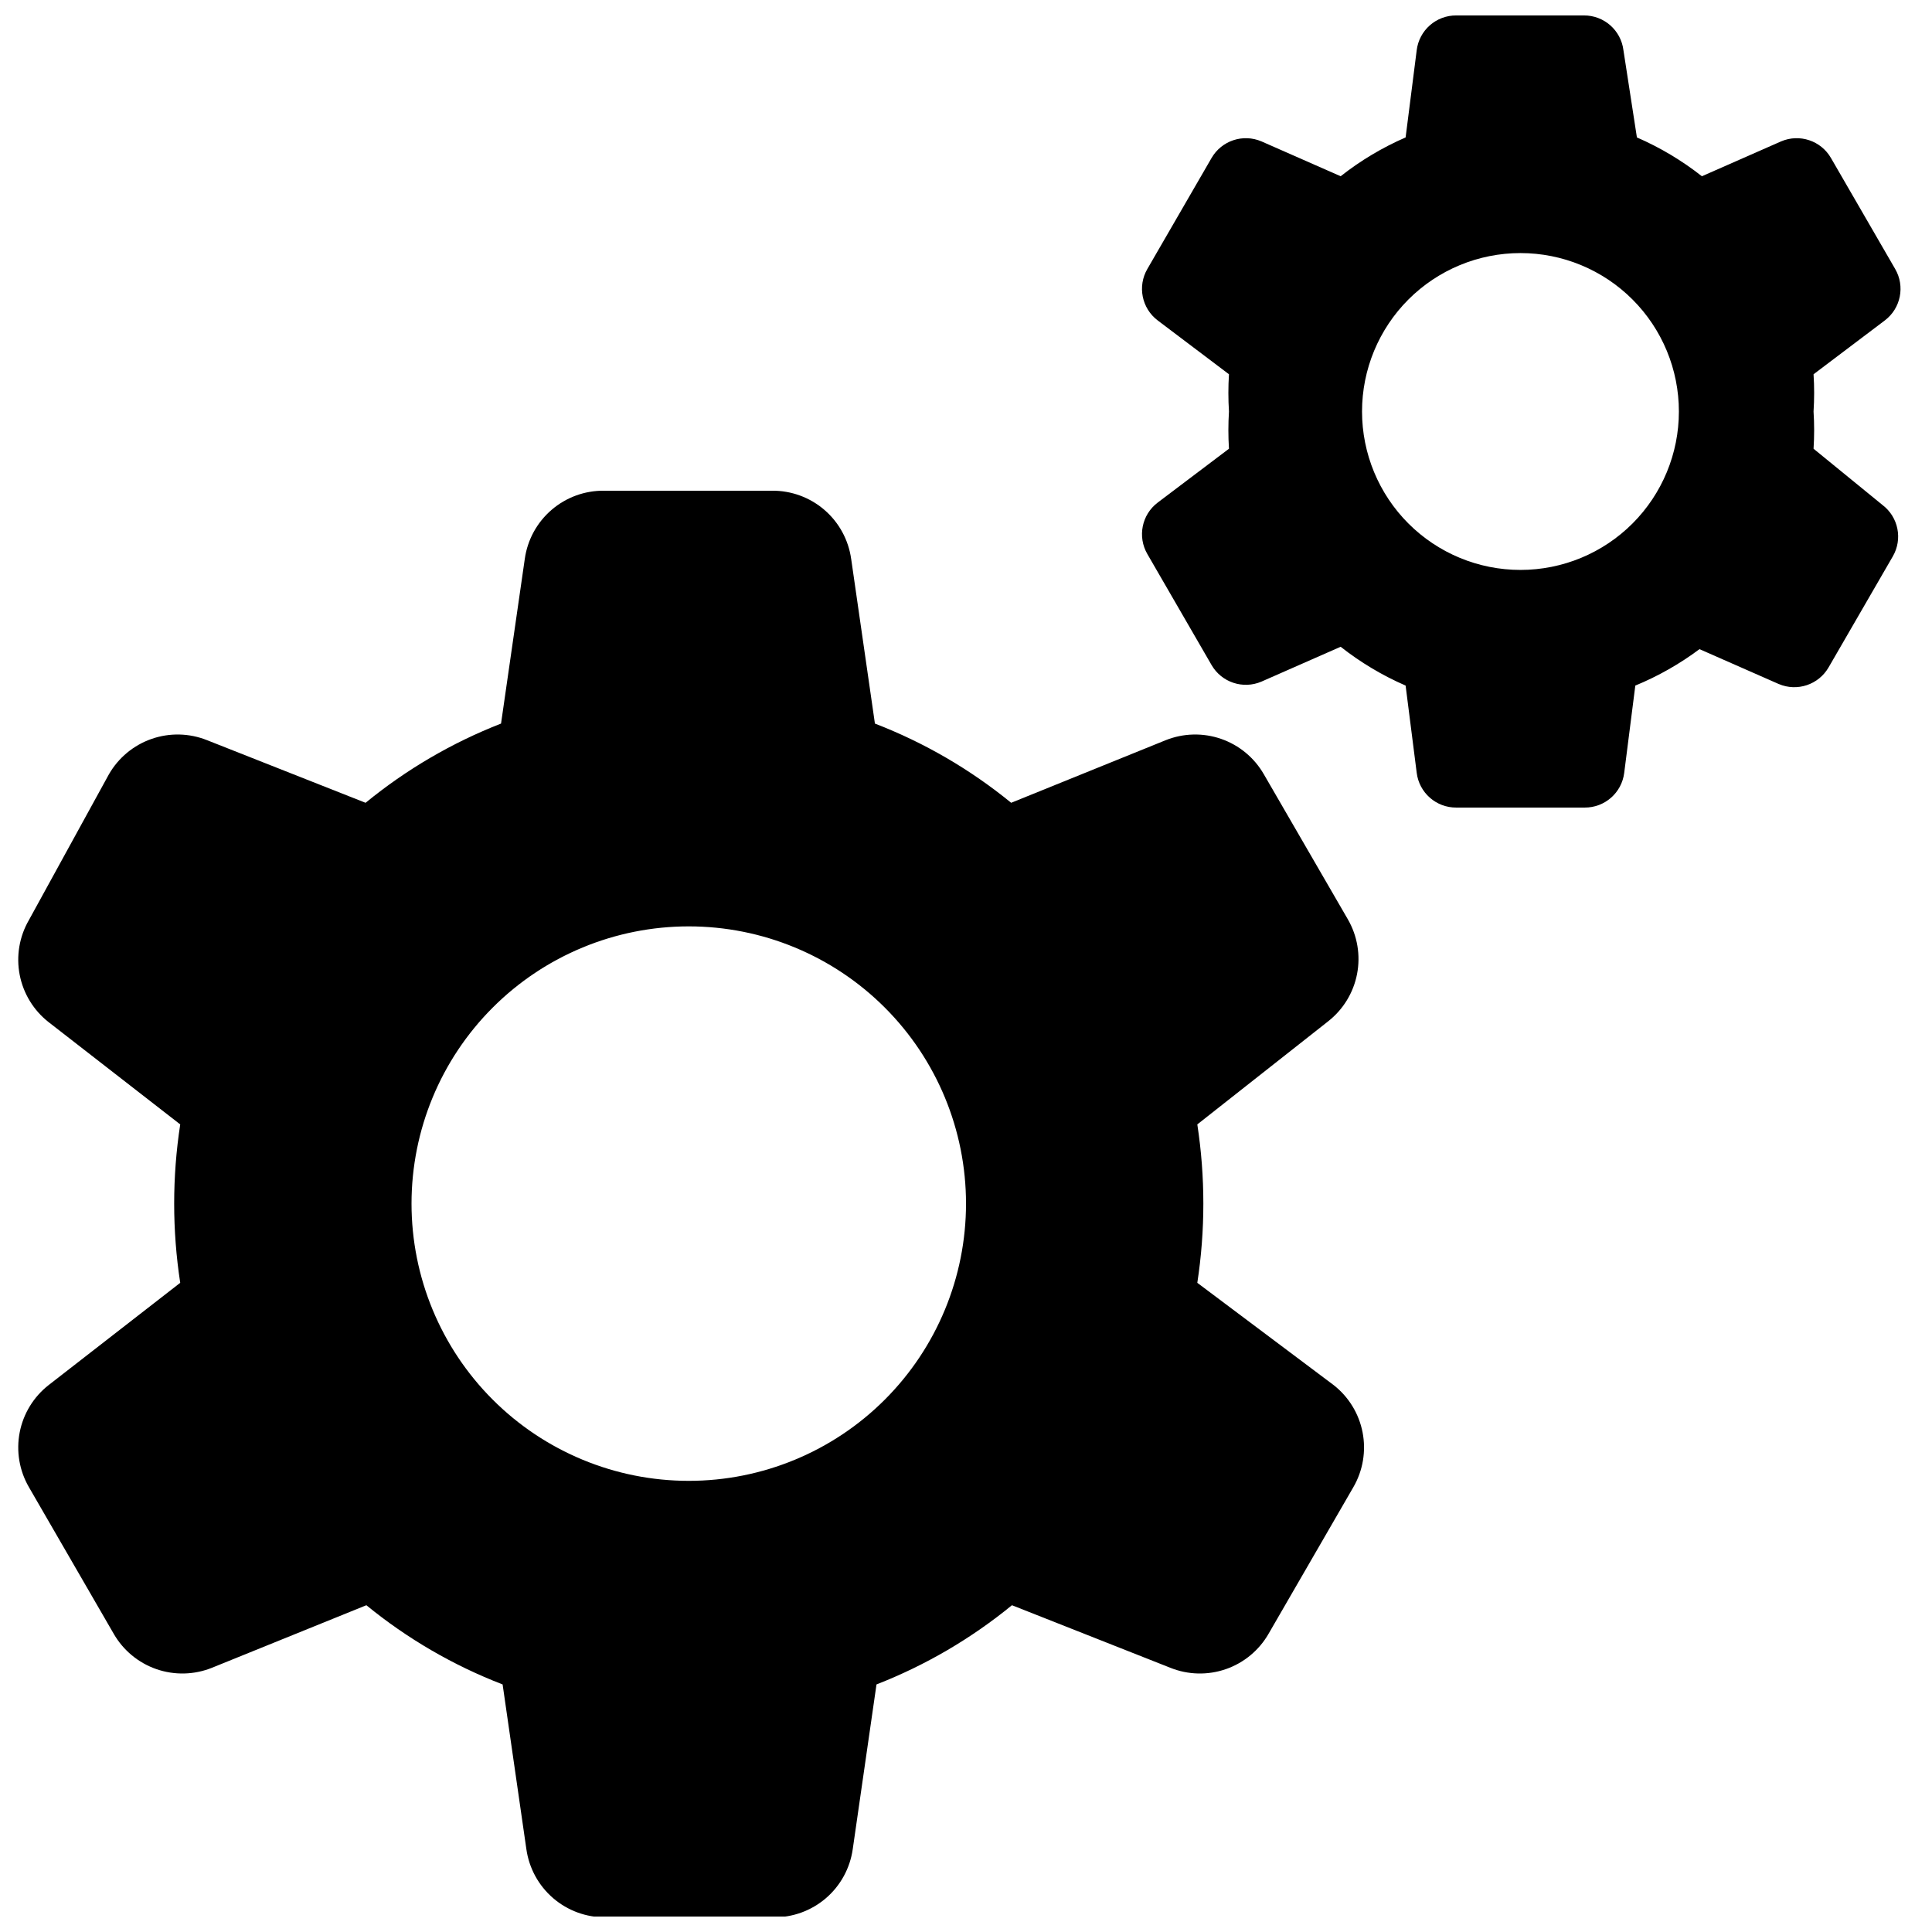 <?xml version="1.0" encoding="UTF-8"?>
<!-- Uploaded to: SVG Repo, www.svgrepo.com, Generator: SVG Repo Mixer Tools -->
<svg width="800px" height="800px" version="1.1" viewBox="144 144 512 512" xmlns="http://www.w3.org/2000/svg">
 <defs>
  <clipPath id="b">
   <path d="m148.09 274h357.91v377.9h-357.91z"/>
  </clipPath>
  <clipPath id="a">
   <path d="m446 148.09h202v210.91h-202z"/>
  </clipPath>
 </defs>
 <g>
  <g clip-path="url(#b)">
   <path d="m461.3 483.96c2.133-13.91 2.133-28.07 0-41.98l34.637-27.289v-0.004c3.996-3.117 6.731-7.578 7.695-12.555 0.965-4.977 0.094-10.137-2.449-14.523l-22.25-38.414c-2.523-4.391-6.543-7.723-11.328-9.383-4.785-1.66-10.004-1.531-14.703 0.355l-40.934 16.582c-10.848-8.867-23.035-15.953-36.105-20.992l-6.297-43.664h-0.004c-0.711-5.043-3.234-9.656-7.098-12.977-3.859-3.32-8.801-5.125-13.895-5.074h-44.5c-5.094-0.051-10.035 1.754-13.895 5.074-3.863 3.32-6.387 7.934-7.098 12.977l-6.297 43.664h-0.004c-12.992 5.07-25.105 12.156-35.895 20.992l-41.984-16.582c-4.699-1.887-9.918-2.016-14.703-0.355s-8.805 4.992-11.328 9.383l-21.199 38.625c-2.543 4.387-3.414 9.543-2.449 14.523 0.965 4.977 3.699 9.438 7.695 12.555l34.848 27.082c-2.137 13.91-2.137 28.07 0 41.98l-34.848 27.082c-3.996 3.117-6.731 7.578-7.695 12.555-0.965 4.981-0.094 10.137 2.449 14.523l22.461 38.836c2.519 4.391 6.543 7.723 11.324 9.383 4.785 1.656 10.008 1.531 14.703-0.355l40.934-16.582h0.004c10.844 8.867 23.031 15.953 36.105 20.992l6.297 43.664v-0.004c0.715 5.047 3.234 9.656 7.098 12.98 3.863 3.32 8.801 5.125 13.895 5.074h44.504c5.094 0.051 10.031-1.754 13.895-5.074 3.863-3.324 6.383-7.934 7.098-12.98l6.297-43.664v0.004c12.992-5.07 25.105-12.156 35.898-20.992l41.984 16.582h-0.004c4.699 1.887 9.922 2.012 14.703 0.355 4.785-1.66 8.809-4.992 11.328-9.383l22.461-38.836c2.543-4.387 3.414-9.543 2.449-14.523-0.965-4.977-3.699-9.438-7.695-12.555zm-134.77 52.48c-19.488 0-38.176-7.738-51.953-21.52-13.781-13.777-21.52-32.465-21.52-51.949 0-19.488 7.738-38.176 21.52-51.953 13.777-13.781 32.465-21.52 51.953-21.52 19.484 0 38.172 7.738 51.953 21.52 13.777 13.777 21.52 32.465 21.52 51.953 0 19.484-7.742 38.172-21.52 51.949-13.781 13.781-32.469 21.52-51.953 21.52z"/>
  </g>
  <g clip-path="url(#a)">
   <path d="m624.61 262.92c0.211-3.285 0.211-6.582 0-9.867 0.211-3.285 0.211-6.582 0-9.867l18.895-14.273c4.227-3.207 5.398-9.062 2.727-13.645l-17.004-29.391c-2.652-4.606-8.336-6.5-13.223-4.406l-20.992 9.238v-0.004c-5.273-4.152-11.059-7.609-17.215-10.285l-3.566-23.09c-0.641-5.301-5.16-9.277-10.496-9.238h-33.801c-5.336-0.039-9.855 3.938-10.496 9.238l-2.938 23.09c-6.156 2.676-11.941 6.133-17.215 10.285l-20.992-9.238 0.004 0.004c-4.891-2.094-10.57-0.199-13.227 4.406l-17.004 29.391c-2.668 4.582-1.5 10.438 2.731 13.645l18.895 14.273h-0.004c-0.207 3.285-0.207 6.582 0 9.867-0.207 3.285-0.207 6.582 0 9.867l-18.895 14.273h0.004c-4.231 3.203-5.398 9.059-2.731 13.645l17.004 29.391c2.656 4.606 8.336 6.5 13.227 4.406l20.992-9.238-0.004 0.004c5.273 4.152 11.059 7.609 17.215 10.285l2.938 23.09c0.641 5.301 5.16 9.277 10.496 9.238h34.008c5.34 0.039 9.855-3.938 10.496-9.238l2.938-23.09h0.004c6.047-2.496 11.762-5.738 17.004-9.656l20.992 9.238v-0.004c4.887 2.094 10.566 0.199 13.223-4.406l17.004-29.391c2.668-4.582 1.5-10.438-2.731-13.645zm-77.672 32.117c-11.133 0-21.812-4.426-29.688-12.297-7.871-7.875-12.297-18.555-12.297-29.688 0-11.137 4.426-21.812 12.297-29.688 7.875-7.875 18.555-12.297 29.688-12.297 11.137 0 21.816 4.422 29.688 12.297 7.875 7.875 12.297 18.551 12.297 29.688 0 11.133-4.422 21.812-12.297 29.688-7.871 7.871-18.551 12.297-29.688 12.297z"/>
  </g>
 </g>
</svg>